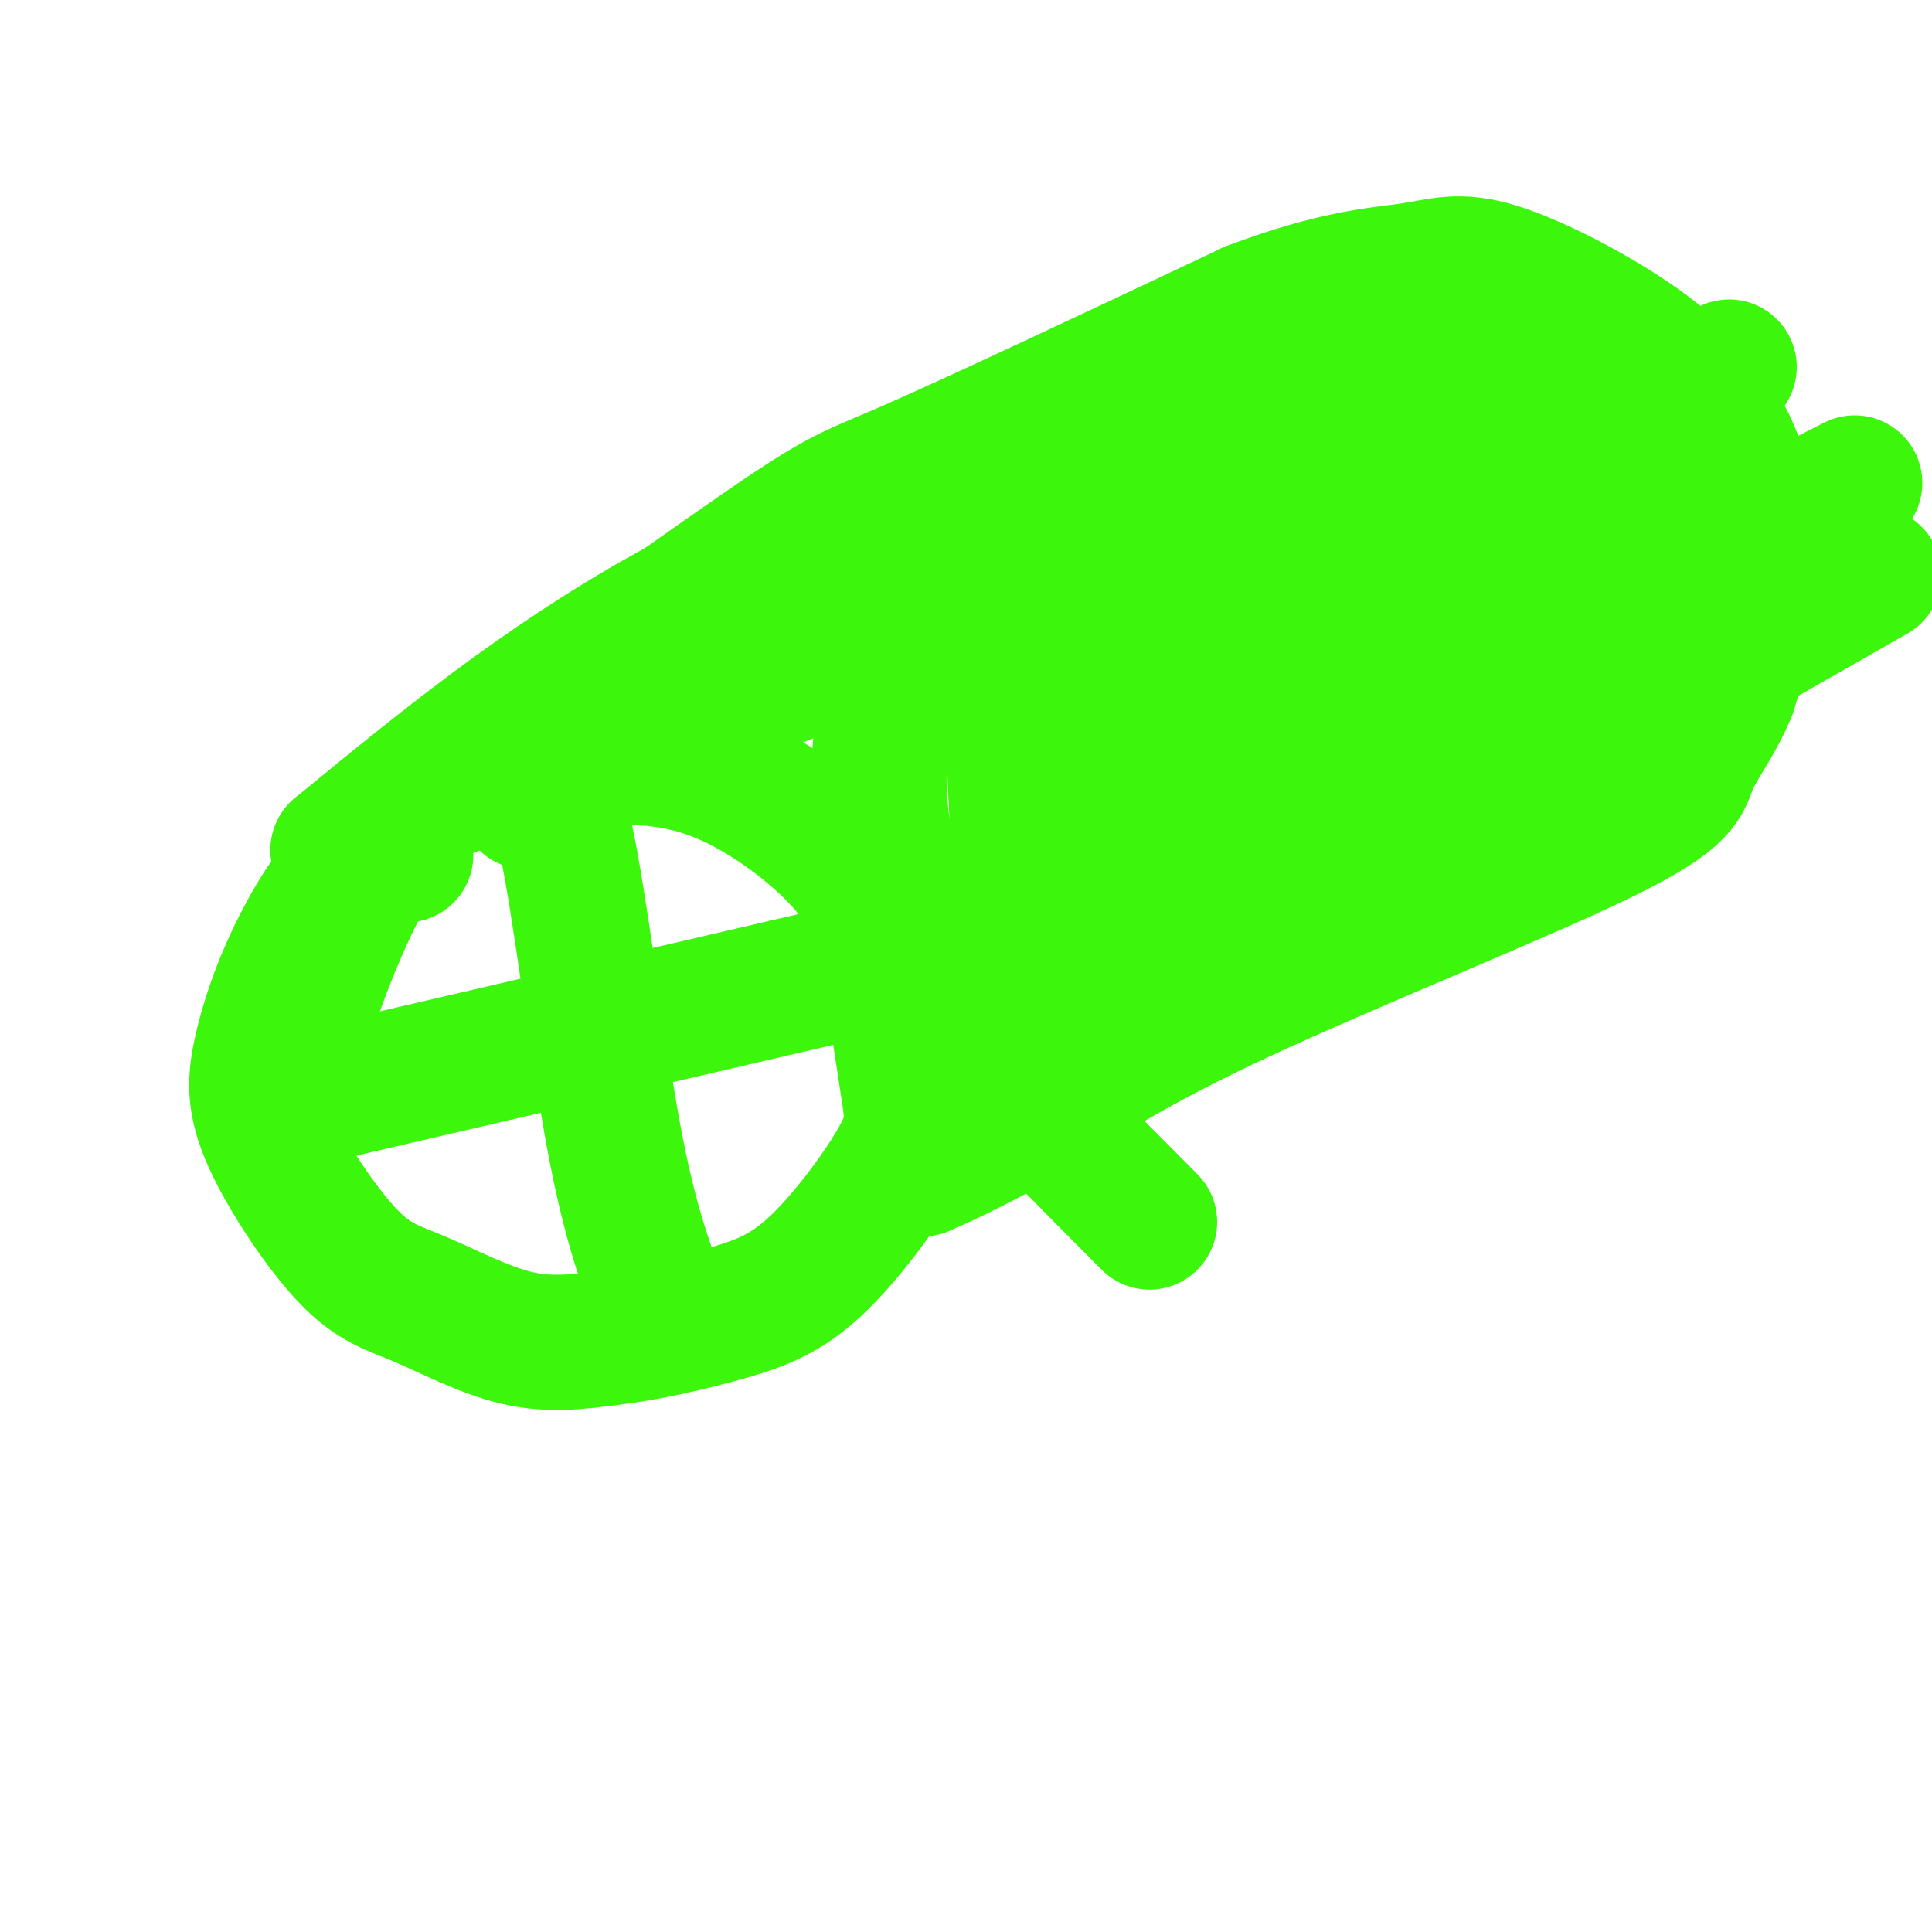 <svg viewBox='0 0 400 400' version='1.1' xmlns='http://www.w3.org/2000/svg' xmlns:xlink='http://www.w3.org/1999/xlink'><g fill='none' stroke='#3CF60C' stroke-width='28' stroke-linecap='round' stroke-linejoin='round'><path d='M226,89c-31.000,11.750 -62.000,23.500 -88,38c-26.000,14.500 -47.000,31.750 -68,49'/><path d='M70,176c6.155,-4.393 55.542,-39.875 80,-57c24.458,-17.125 23.988,-15.893 38,-22c14.012,-6.107 42.506,-19.554 71,-33'/><path d='M259,64c17.774,-6.731 26.708,-7.060 33,-8c6.292,-0.940 9.942,-2.493 18,0c8.058,2.493 20.524,9.030 29,15c8.476,5.970 12.963,11.373 16,16c3.037,4.627 4.625,8.476 6,14c1.375,5.524 2.536,12.721 2,20c-0.536,7.279 -2.768,14.639 -5,22'/><path d='M358,143c-2.544,6.335 -6.404,11.172 -8,15c-1.596,3.828 -0.930,6.646 -18,15c-17.070,8.354 -51.877,22.244 -75,33c-23.123,10.756 -34.561,18.378 -46,26'/><path d='M211,232c-11.000,6.000 -15.500,8.000 -20,10'/><path d='M84,177c-3.490,-0.262 -6.980,-0.523 -11,3c-4.020,3.523 -8.568,10.832 -12,18c-3.432,7.168 -5.746,14.195 -7,20c-1.254,5.805 -1.446,10.387 2,18c3.446,7.613 10.532,18.257 16,24c5.468,5.743 9.318,6.585 15,9c5.682,2.415 13.195,6.404 20,8c6.805,1.596 12.903,0.798 19,0'/><path d='M126,277c7.486,-0.842 16.702,-2.947 24,-5c7.298,-2.053 12.678,-4.052 19,-10c6.322,-5.948 13.584,-15.843 17,-22c3.416,-6.157 2.984,-8.575 2,-15c-0.984,-6.425 -2.522,-16.856 -4,-25c-1.478,-8.144 -2.898,-14.000 -9,-21c-6.102,-7.000 -16.886,-15.143 -27,-19c-10.114,-3.857 -19.557,-3.429 -29,-3'/><path d='M119,157c-7.612,0.234 -12.144,2.321 -18,4c-5.856,1.679 -13.038,2.952 -20,12c-6.962,9.048 -13.703,25.871 -17,36c-3.297,10.129 -3.148,13.565 -3,17'/><path d='M144,136c18.402,-6.301 36.804,-12.602 68,-26c31.196,-13.398 75.187,-33.892 90,-42c14.813,-8.108 0.447,-3.830 -14,4c-14.447,7.830 -28.975,19.212 -53,32c-24.025,12.788 -57.545,26.981 -72,34c-14.455,7.019 -9.844,6.862 18,-6c27.844,-12.862 78.922,-38.431 130,-64'/><path d='M311,68c-20.220,14.906 -135.770,84.171 -128,83c7.770,-1.171 138.861,-72.777 146,-77c7.139,-4.223 -109.675,58.936 -137,71c-27.325,12.064 34.837,-26.968 97,-66'/><path d='M289,79c16.645,-11.024 9.759,-5.583 6,-5c-3.759,0.583 -4.391,-3.691 -16,-1c-11.609,2.691 -34.194,12.349 -51,22c-16.806,9.651 -27.831,19.297 -34,26c-6.169,6.703 -7.482,10.465 -9,17c-1.518,6.535 -3.242,15.845 -3,25c0.242,9.155 2.450,18.157 5,26c2.550,7.843 5.443,14.527 14,25c8.557,10.473 22.779,24.737 37,39'/><path d='M213,120c-1.500,9.250 -3.000,18.500 -3,32c0.000,13.500 1.500,31.250 3,49'/><path d='M196,131c0.000,0.000 45.000,79.000 45,79'/><path d='M186,132c29.500,9.667 59.000,19.333 79,20c20.000,0.667 30.500,-7.667 41,-16'/><path d='M217,162c-1.833,3.083 -3.667,6.167 16,-8c19.667,-14.167 60.833,-45.583 102,-77'/><path d='M234,157c1.155,-3.054 2.310,-6.107 6,-10c3.690,-3.893 9.917,-8.625 24,-18c14.083,-9.375 36.024,-23.393 53,-33c16.976,-9.607 28.988,-14.804 41,-20'/><path d='M240,161c14.333,-10.333 28.667,-20.667 48,-32c19.333,-11.333 43.667,-23.667 68,-36'/><path d='M252,167c0.000,0.000 132.000,-67.000 132,-67'/><path d='M231,190c0.000,0.000 145.000,-75.000 145,-75'/><path d='M246,200c0.000,0.000 142.000,-81.000 142,-81'/><path d='M109,166c2.511,-3.089 5.022,-6.178 8,7c2.978,13.178 6.422,42.622 10,62c3.578,19.378 7.289,28.689 11,38'/><path d='M69,226c0.000,0.000 155.000,-36.000 155,-36'/></g>
</svg>